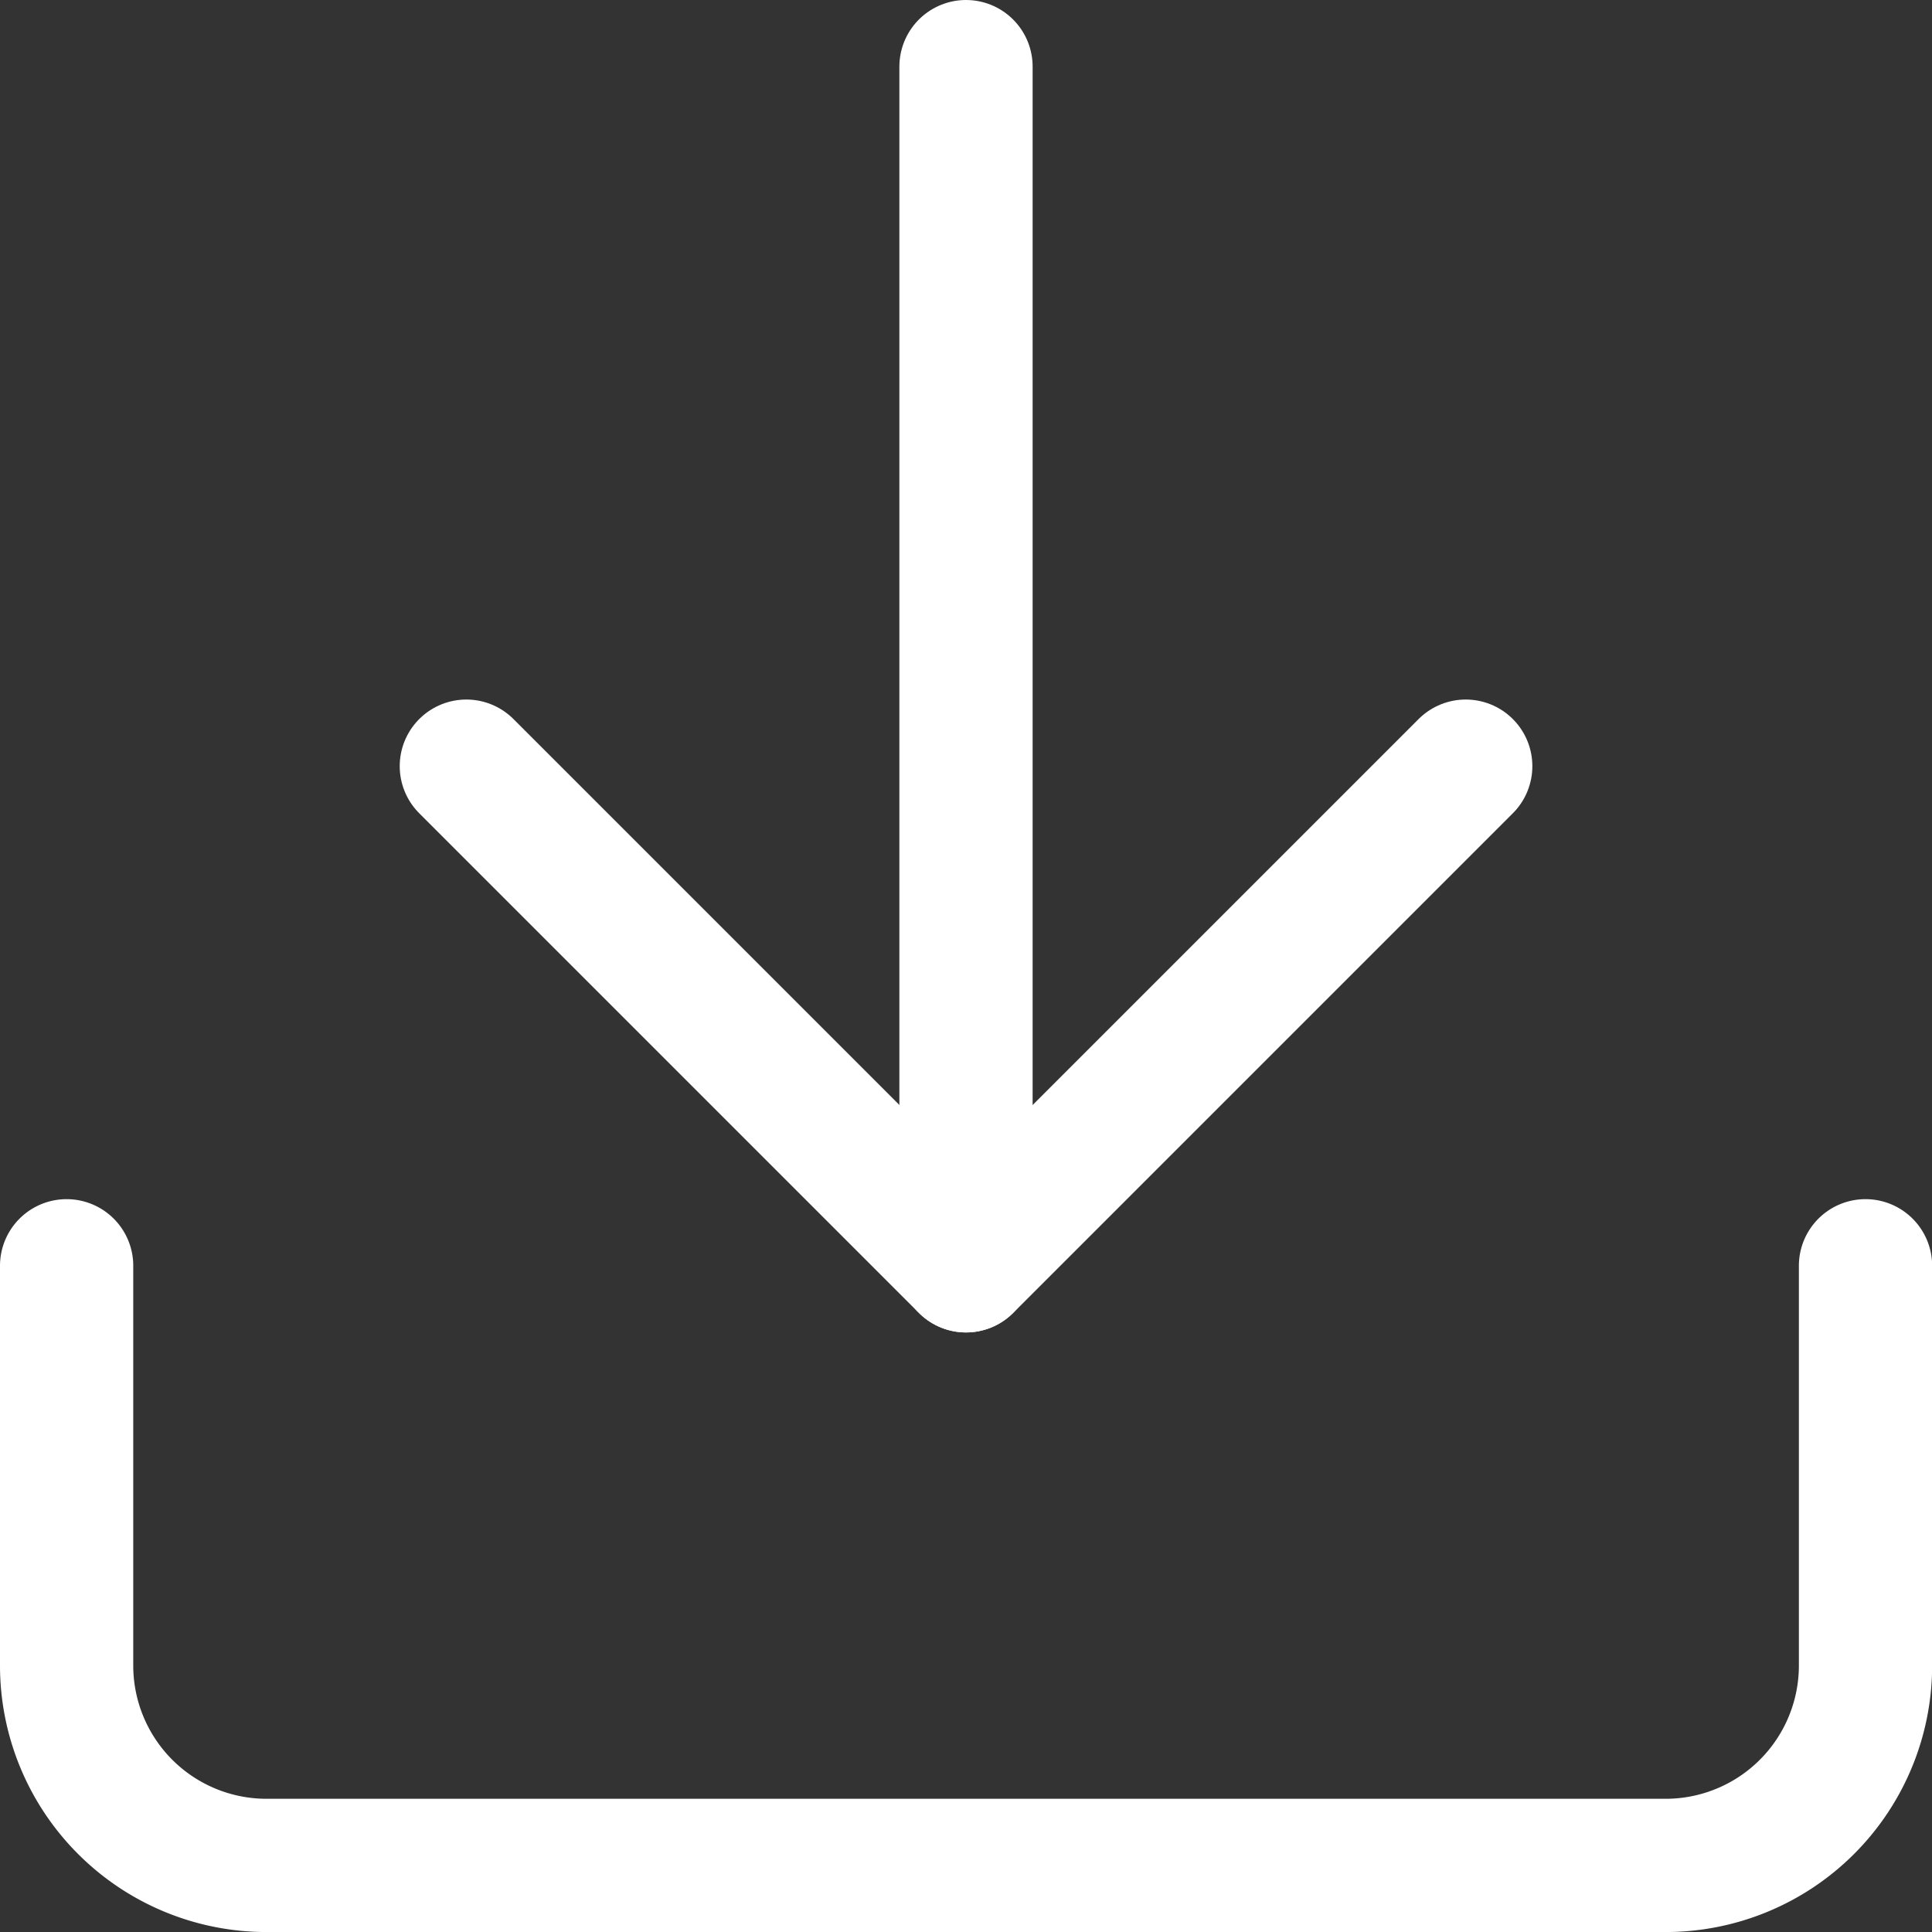 <svg xmlns="http://www.w3.org/2000/svg" width="57.996" height="57.996" viewBox="0 0 57.996 57.996">
  <rect x="0" y="0" width="57.996" height="57.996" fill="#333333" stroke="none"/>
  <g id="Group_65" data-name="Group 65" transform="translate(2 2)">
    <path id="Path_15" data-name="Path 15" d="M57,15V27a6,6,0,0,1-6,6H9a6,6,0,0,1-6-6V15" transform="translate(-3 20.997)" fill="none" stroke="#fff" stroke-linecap="round" stroke-linejoin="round" stroke-width="4"/>
    <g id="Group_64" data-name="Group 64">
      <path id="Path_16" data-name="Path 16" d="M7,10,22,25,37,10" transform="translate(4.999 10.999)" fill="none" stroke="#fff" stroke-linecap="round" stroke-linejoin="round" stroke-width="4"/>
      <line id="Line_1" data-name="Line 1" y1="35.997" transform="translate(26.998)" fill="none" stroke="#fff" stroke-linecap="round" stroke-linejoin="round" stroke-width="4"/>
    </g>
  </g>
</svg>